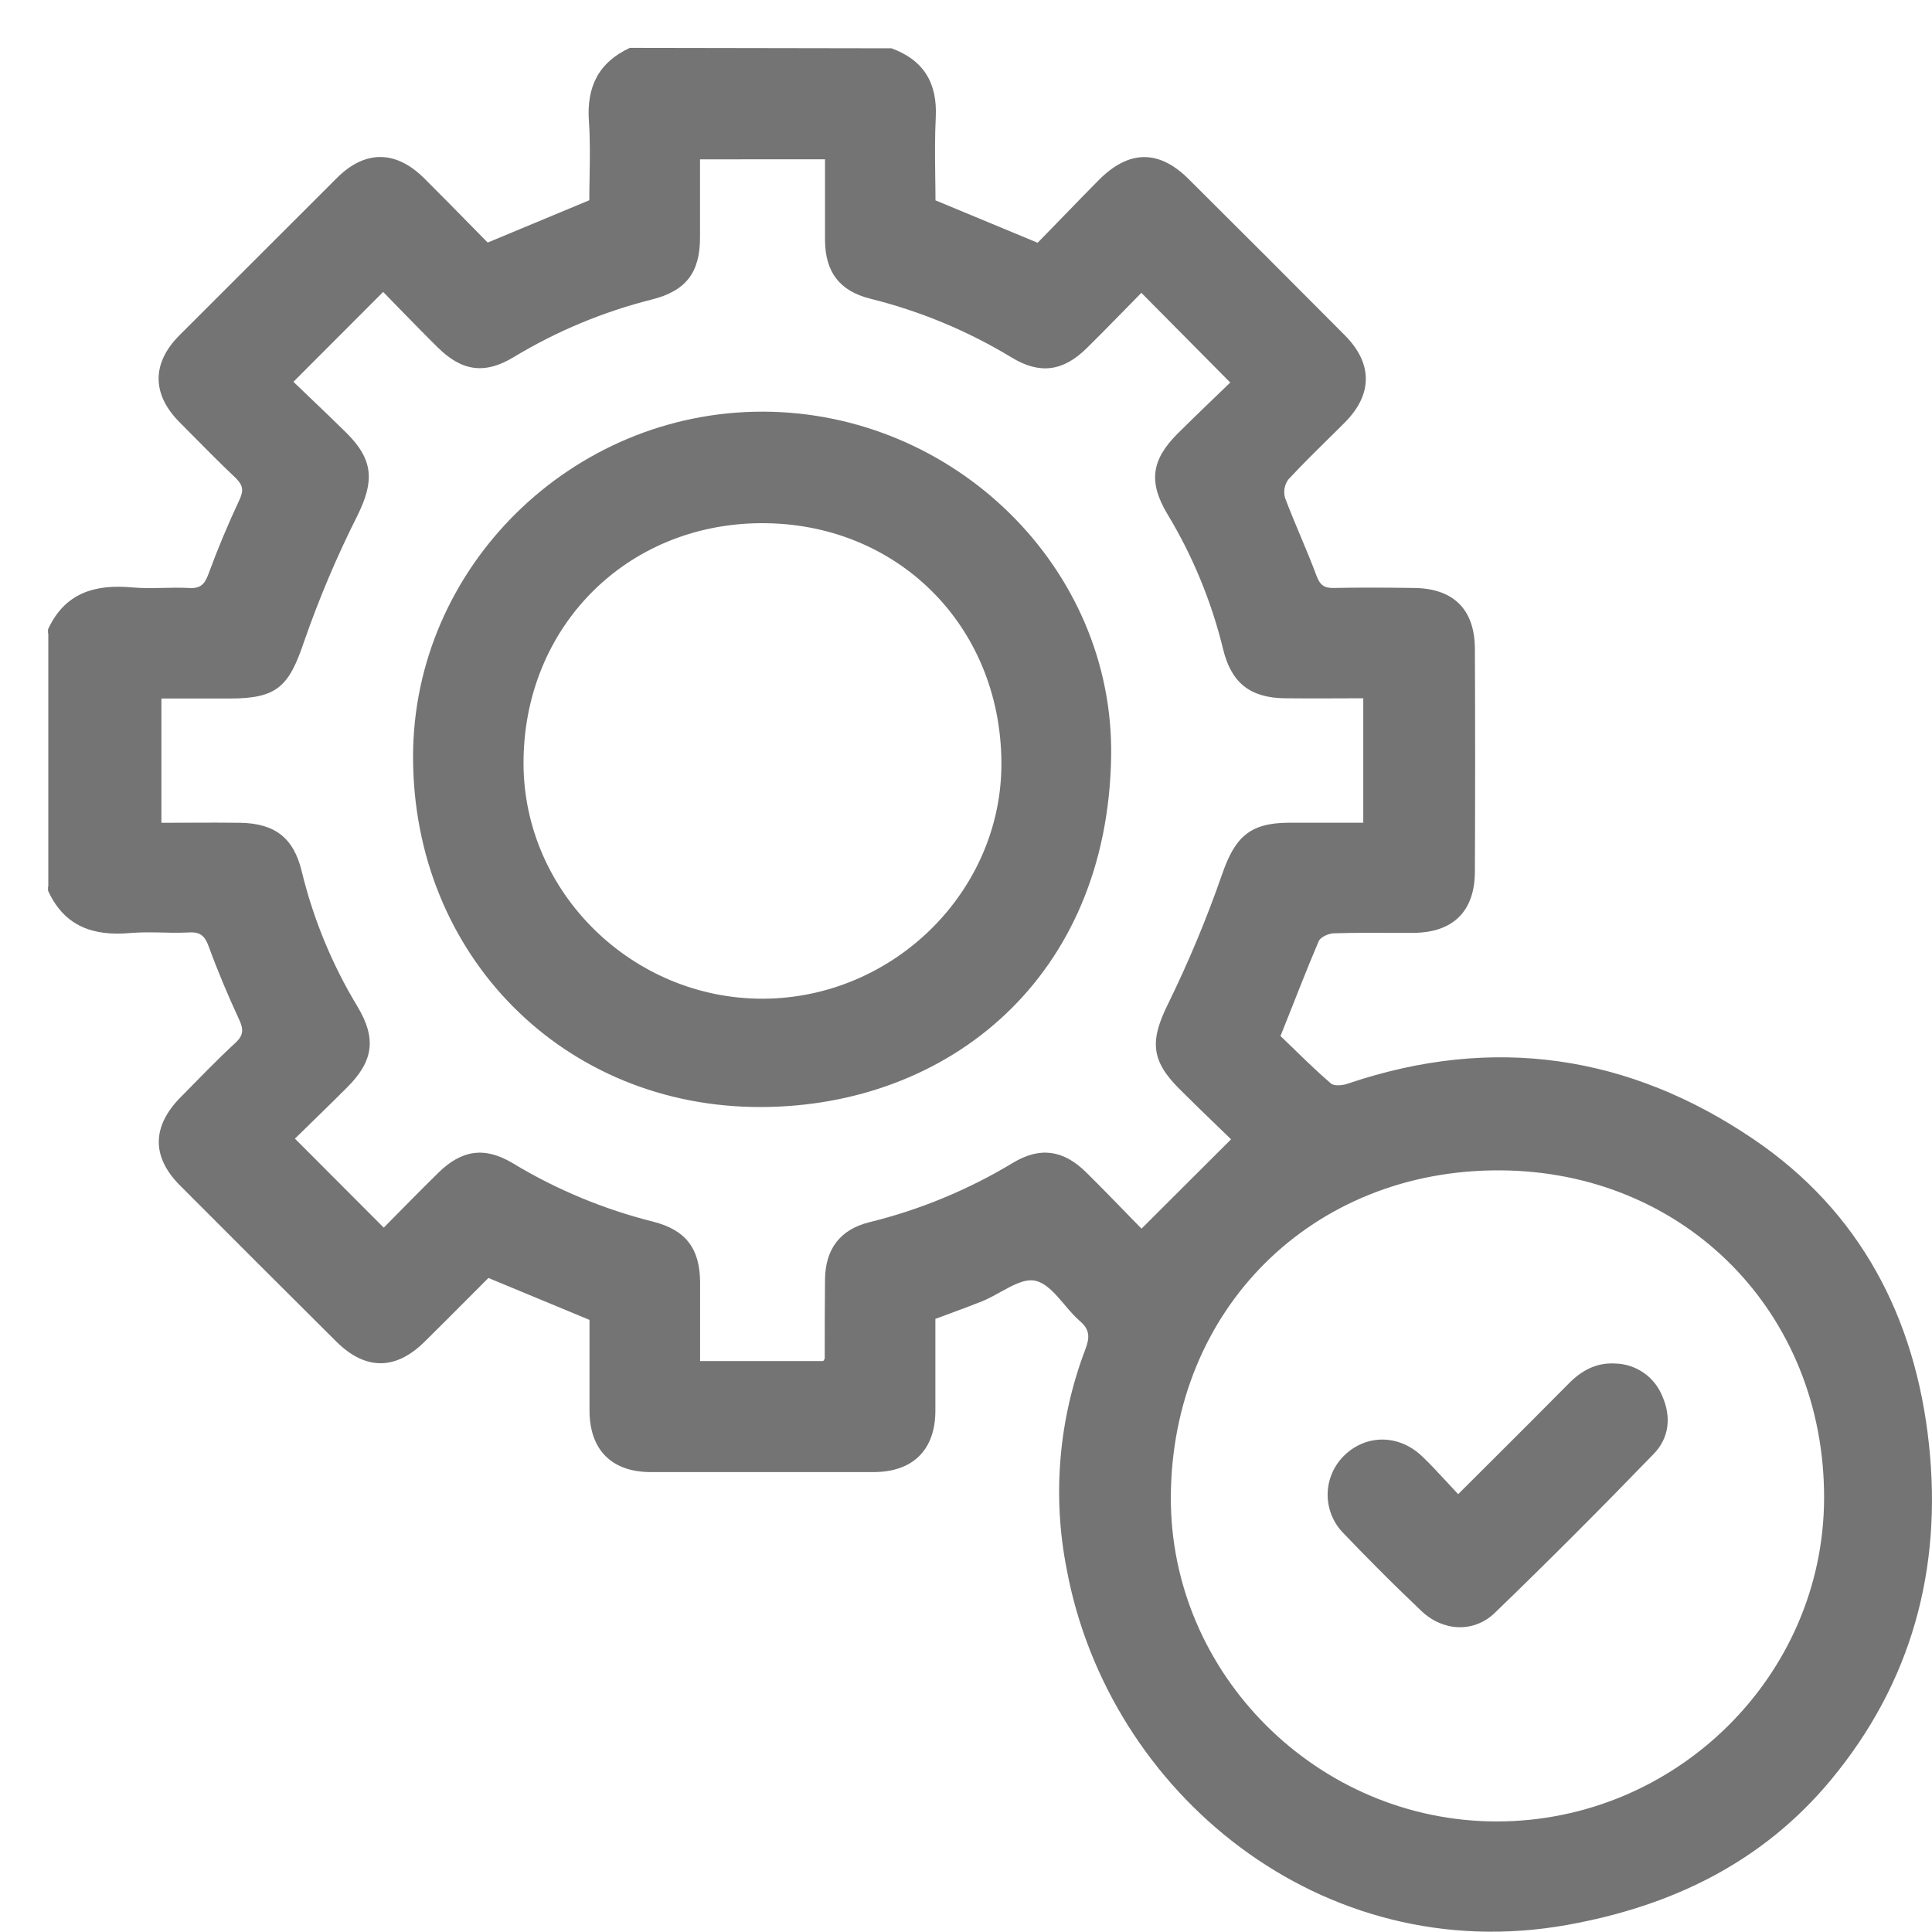 <svg width="40" height="40" viewBox="0 0 40 40" fill="none" xmlns="http://www.w3.org/2000/svg">
<path fill-rule="evenodd" clip-rule="evenodd" d="M19.374 2.425C19.408 1.719 19.125 1.244 18.457 1L13.04 0.991C12.385 1.296 12.142 1.805 12.193 2.517C12.22 2.894 12.213 3.272 12.207 3.649C12.204 3.815 12.201 3.981 12.201 4.146L10.097 5.022C9.965 4.888 9.831 4.752 9.697 4.615L9.695 4.613C9.395 4.308 9.089 3.996 8.78 3.689C8.195 3.108 7.558 3.104 6.978 3.682L3.719 6.938C3.14 7.515 3.14 8.158 3.712 8.736L3.906 8.932C4.225 9.255 4.544 9.578 4.873 9.89C4.924 9.94 4.961 9.985 4.984 10.03C5.003 10.065 5.012 10.102 5.013 10.141C5.014 10.199 4.996 10.263 4.96 10.343C4.724 10.846 4.508 11.36 4.317 11.881C4.24 12.091 4.156 12.187 3.919 12.174C3.527 12.152 3.13 12.197 2.74 12.162C1.968 12.091 1.342 12.272 0.994 13.031V13.108L1 13.121V18.351L0.994 18.364V18.439C1.331 19.181 1.933 19.387 2.699 19.317C2.922 19.298 3.146 19.303 3.369 19.307C3.432 19.308 3.494 19.31 3.556 19.311C3.678 19.312 3.799 19.312 3.921 19.305C4.042 19.299 4.124 19.32 4.185 19.372C4.244 19.42 4.284 19.495 4.322 19.598C4.508 20.108 4.72 20.61 4.948 21.102C5.042 21.304 5.05 21.429 4.874 21.591C4.482 21.952 4.113 22.339 3.739 22.717C3.142 23.323 3.136 23.951 3.727 24.544C4.803 25.623 5.881 26.7 6.962 27.775C7.567 28.375 8.192 28.373 8.795 27.775C9.096 27.478 9.395 27.178 9.686 26.886C9.83 26.741 9.972 26.599 10.112 26.459L12.205 27.327V29.205C12.208 30.018 12.662 30.478 13.477 30.478H18.089C18.9 30.476 19.366 30.019 19.366 29.205V27.306C19.466 27.268 19.565 27.232 19.663 27.196C19.761 27.16 19.858 27.124 19.954 27.088L20.046 27.053C20.145 27.016 20.243 26.978 20.34 26.939C20.392 26.918 20.445 26.893 20.497 26.866C20.567 26.831 20.637 26.792 20.708 26.753C20.966 26.61 21.223 26.468 21.436 26.517C21.664 26.569 21.848 26.786 22.035 27.006C22.137 27.127 22.241 27.249 22.352 27.346C22.563 27.524 22.566 27.686 22.473 27.931C21.918 29.386 21.783 30.967 22.086 32.495C22.95 37.128 27.371 40.768 32.455 39.852C34.615 39.463 36.482 38.562 37.9 36.86C39.578 34.841 40.214 32.486 39.937 29.904C39.657 27.28 38.513 25.08 36.302 23.584C33.727 21.836 30.908 21.422 27.922 22.43C27.808 22.473 27.625 22.493 27.553 22.43C27.286 22.201 27.033 21.955 26.794 21.723L26.791 21.719L26.65 21.583L26.571 21.507L26.511 21.45C26.664 21.071 26.804 20.711 26.943 20.362C27.062 20.063 27.18 19.772 27.304 19.483C27.342 19.398 27.513 19.323 27.625 19.323C28.034 19.31 28.445 19.312 28.854 19.314L29.043 19.314L29.264 19.314C30.087 19.307 30.536 18.866 30.536 18.039C30.543 16.503 30.543 14.967 30.536 13.431C30.532 12.608 30.084 12.173 29.25 12.173C28.704 12.165 28.158 12.162 27.612 12.173C27.416 12.177 27.33 12.115 27.258 11.923C27.056 11.379 26.809 10.851 26.605 10.306C26.587 10.243 26.584 10.176 26.595 10.111C26.607 10.046 26.632 9.984 26.671 9.93C26.824 9.764 26.982 9.602 27.142 9.442C27.248 9.336 27.354 9.231 27.461 9.126L27.462 9.125C27.544 9.044 27.627 8.963 27.709 8.881L27.849 8.741C28.422 8.161 28.422 7.523 27.842 6.94C26.768 5.86 25.69 4.781 24.607 3.705C23.993 3.094 23.371 3.102 22.751 3.726C22.508 3.97 22.268 4.219 22.033 4.461L21.795 4.706C21.689 4.815 21.585 4.922 21.483 5.026L19.368 4.148C19.368 3.982 19.365 3.814 19.363 3.644V3.639V3.634C19.358 3.236 19.353 2.829 19.374 2.425ZM14.493 4.918V3.299L17.081 3.298V4.974C17.086 5.632 17.381 6.023 18.014 6.183C19.049 6.44 20.038 6.851 20.949 7.404C21.529 7.756 22.013 7.688 22.498 7.21C22.886 6.827 23.265 6.434 23.631 6.063L25.471 7.92C25.143 8.237 24.759 8.602 24.384 8.975C23.834 9.523 23.775 9.982 24.169 10.642C24.694 11.511 25.083 12.454 25.323 13.44C25.491 14.137 25.882 14.446 26.595 14.457C26.951 14.462 27.305 14.46 27.666 14.459C27.85 14.458 28.036 14.457 28.225 14.457V17.034H26.662C25.868 17.041 25.565 17.343 25.305 18.094C24.986 19.012 24.612 19.909 24.185 20.781C23.809 21.538 23.82 21.951 24.42 22.547C24.668 22.796 24.922 23.041 25.17 23.28L25.218 23.327C25.31 23.415 25.4 23.502 25.488 23.588L23.634 25.438C23.527 25.329 23.418 25.217 23.307 25.103L23.292 25.087C23.032 24.82 22.763 24.543 22.488 24.272C22.017 23.807 21.533 23.737 20.972 24.075C20.048 24.633 19.046 25.048 17.998 25.305C17.394 25.455 17.088 25.861 17.081 26.489C17.075 27.034 17.075 27.58 17.075 28.126C17.075 28.132 17.071 28.138 17.064 28.149L17.062 28.151C17.058 28.158 17.052 28.167 17.045 28.179H14.495V26.551C14.491 25.853 14.203 25.466 13.522 25.293C12.501 25.037 11.524 24.631 10.623 24.087C10.041 23.735 9.562 23.802 9.074 24.282C8.873 24.479 8.674 24.679 8.479 24.876C8.297 25.06 8.118 25.242 7.945 25.417L6.106 23.574C6.435 23.252 6.817 22.883 7.191 22.509C7.735 21.965 7.795 21.497 7.401 20.839C6.876 19.971 6.487 19.029 6.248 18.044C6.081 17.347 5.693 17.047 4.972 17.035C4.638 17.03 4.306 17.032 3.967 17.033C3.762 17.034 3.554 17.035 3.342 17.035V14.462H4.758C5.737 14.462 5.981 14.215 6.294 13.288C6.605 12.393 6.974 11.519 7.401 10.673C7.749 9.966 7.738 9.526 7.176 8.966C6.92 8.712 6.66 8.464 6.405 8.221C6.294 8.114 6.183 8.009 6.075 7.905L7.933 6.044C8.041 6.155 8.151 6.267 8.261 6.381L8.263 6.383C8.522 6.649 8.788 6.922 9.059 7.189C9.56 7.689 10.039 7.756 10.637 7.393C11.527 6.855 12.492 6.453 13.5 6.2C14.206 6.021 14.493 5.639 14.493 4.918ZM31.056 24.231C34.883 24.249 37.776 27.177 37.766 31.021C37.754 34.704 34.694 37.711 30.988 37.711C27.282 37.711 24.224 34.658 24.241 30.992C24.258 27.102 27.172 24.212 31.056 24.231ZM15.801 8.523C19.755 8.534 23.066 11.755 23.005 15.662C22.933 20.234 19.652 22.905 15.766 22.92C11.67 22.935 8.55 19.779 8.552 15.666C8.553 11.748 11.836 8.513 15.801 8.523ZM15.801 20.677C18.51 20.666 20.756 18.438 20.733 15.773C20.71 12.943 18.566 10.816 15.751 10.832C12.955 10.849 10.835 12.996 10.839 15.805C10.843 18.478 13.094 20.687 15.8 20.677H15.801ZM30.837 30.29C30.624 30.502 30.409 30.717 30.19 30.935C30.106 30.846 30.025 30.758 29.945 30.672C29.776 30.489 29.613 30.313 29.44 30.148C28.959 29.692 28.282 29.693 27.831 30.135C27.724 30.239 27.638 30.364 27.579 30.501C27.52 30.638 27.489 30.786 27.487 30.936C27.486 31.085 27.514 31.233 27.57 31.372C27.626 31.51 27.709 31.637 27.814 31.743C28.039 31.979 28.267 32.212 28.497 32.443C28.803 32.752 29.115 33.056 29.431 33.356C29.875 33.777 30.514 33.812 30.949 33.392C32.062 32.318 33.157 31.219 34.235 30.105C34.56 29.772 34.607 29.338 34.415 28.902C34.335 28.706 34.2 28.538 34.026 28.419C33.851 28.299 33.645 28.233 33.434 28.23C33.056 28.209 32.751 28.37 32.487 28.637C31.945 29.185 31.399 29.729 30.837 30.29Z" fill="#747474"/>
</svg>
